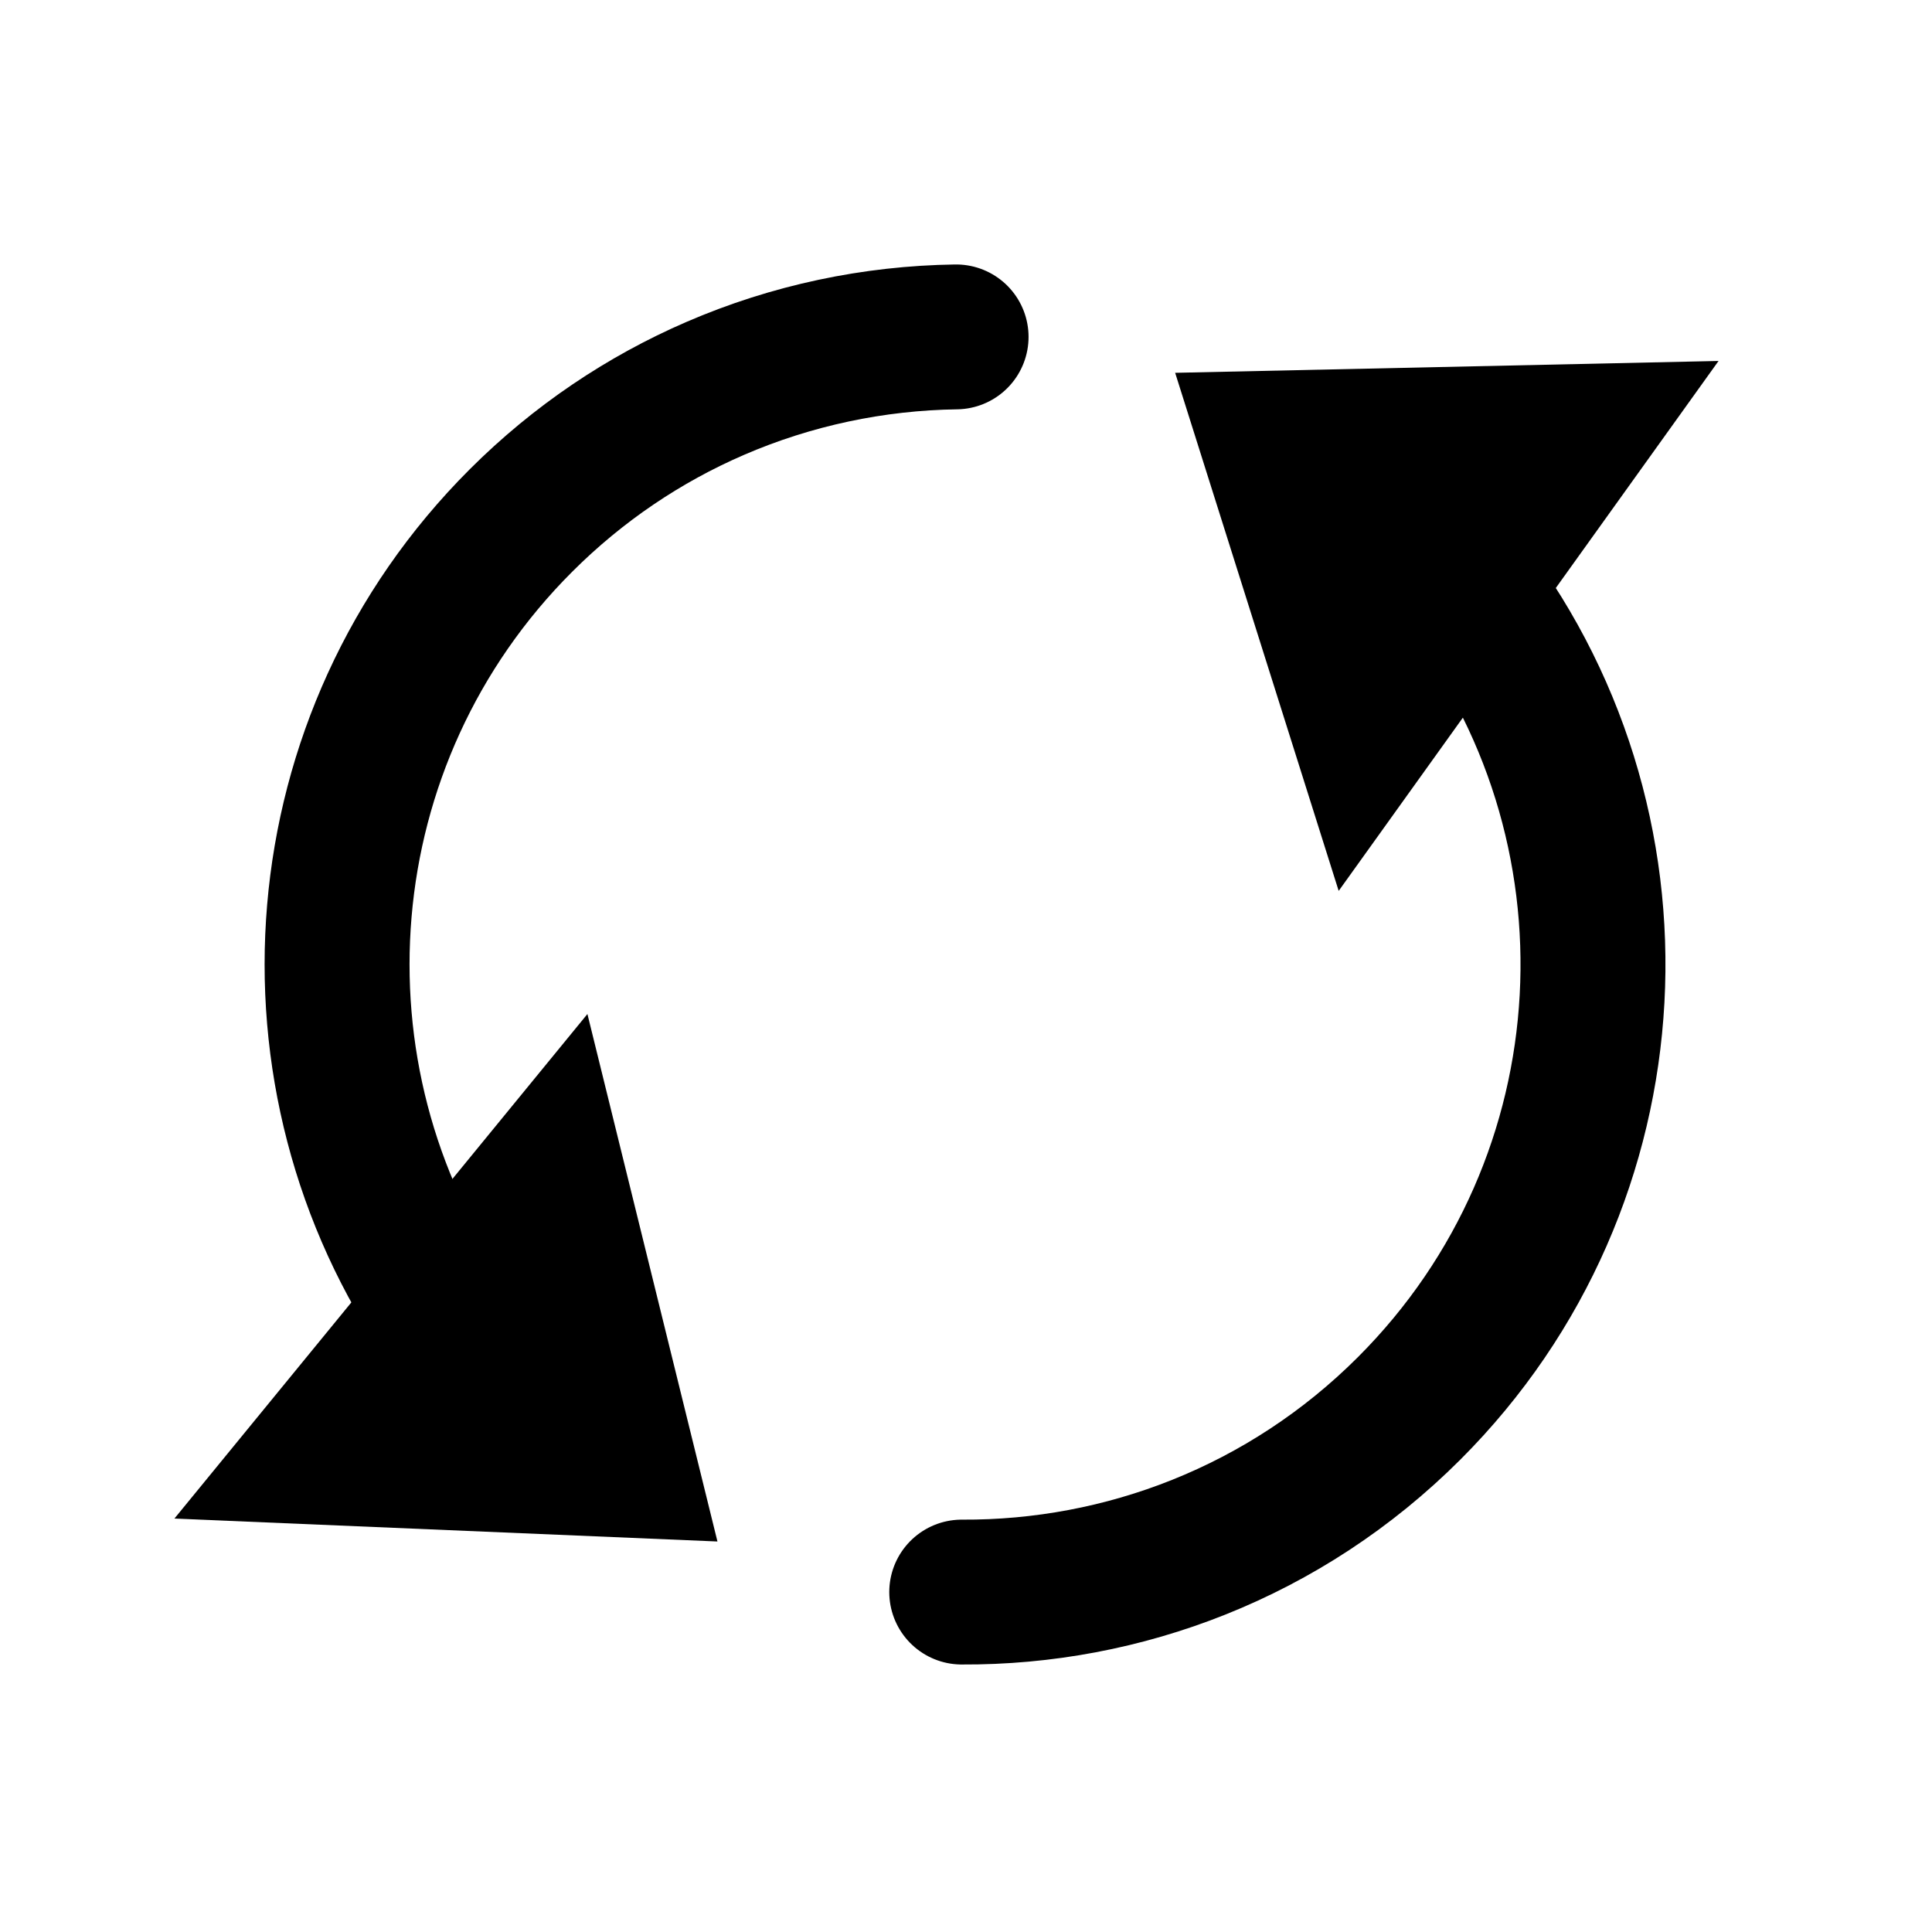 <?xml version="1.0" encoding="UTF-8" standalone="no"?>
<!DOCTYPE svg PUBLIC "-//W3C//DTD SVG 1.1//EN" "http://www.w3.org/Graphics/SVG/1.1/DTD/svg11.dtd">
<svg width="100%" height="100%" viewBox="0 0 160 160" version="1.1" xmlns="http://www.w3.org/2000/svg" xmlns:xlink="http://www.w3.org/1999/xlink" xml:space="preserve" xmlns:serif="http://www.serif.com/" style="fill-rule:evenodd;clip-rule:evenodd;stroke-linecap:round;stroke-linejoin:round;stroke-miterlimit:1.5;">
    <g transform="matrix(1,0,0,1,-5750,-1090)">
        <g id="Artboard1" transform="matrix(0.796,0,0,0.941,5706.22,1049.53)">
            <rect x="55" y="43" width="201" height="170" style="fill:none;"/>
            <g transform="matrix(0.77,0.651,-0.77,0.651,775.239,-500.338)">
                <g transform="matrix(0.816,-0.816,0.816,0.816,-50.543,885)">
                    <path d="M142.385,30.008L97.396,30.99L110.935,73.905L142.385,30.008Z"/>
                    <path d="M120.807,47.763C136.96,68.167 135.614,97.925 116.77,116.77C111.642,121.898 105.705,125.73 99.369,128.266C93.082,130.783 86.402,132.024 79.727,131.989" style="fill:none;stroke:black;stroke-width:12px;"/>
                </g>
            </g>
            <g transform="matrix(0.77,0.651,-0.77,0.651,775.239,-500.338)">
                <g transform="matrix(0.816,-0.816,0.816,0.816,-50.543,885)">
                    <path d="M14.542,125.9L59.502,127.799L48.736,84.105L14.542,125.9Z"/>
                    <path d="M37.211,109.562C23.188,89.301 25.194,61.267 43.23,43.23C47.996,38.465 53.459,34.819 59.293,32.291C65.65,29.537 72.447,28.112 79.259,28.015" style="fill:none;stroke:black;stroke-width:12px;"/>
                </g>
            </g>
        </g>
    </g>
</svg>
